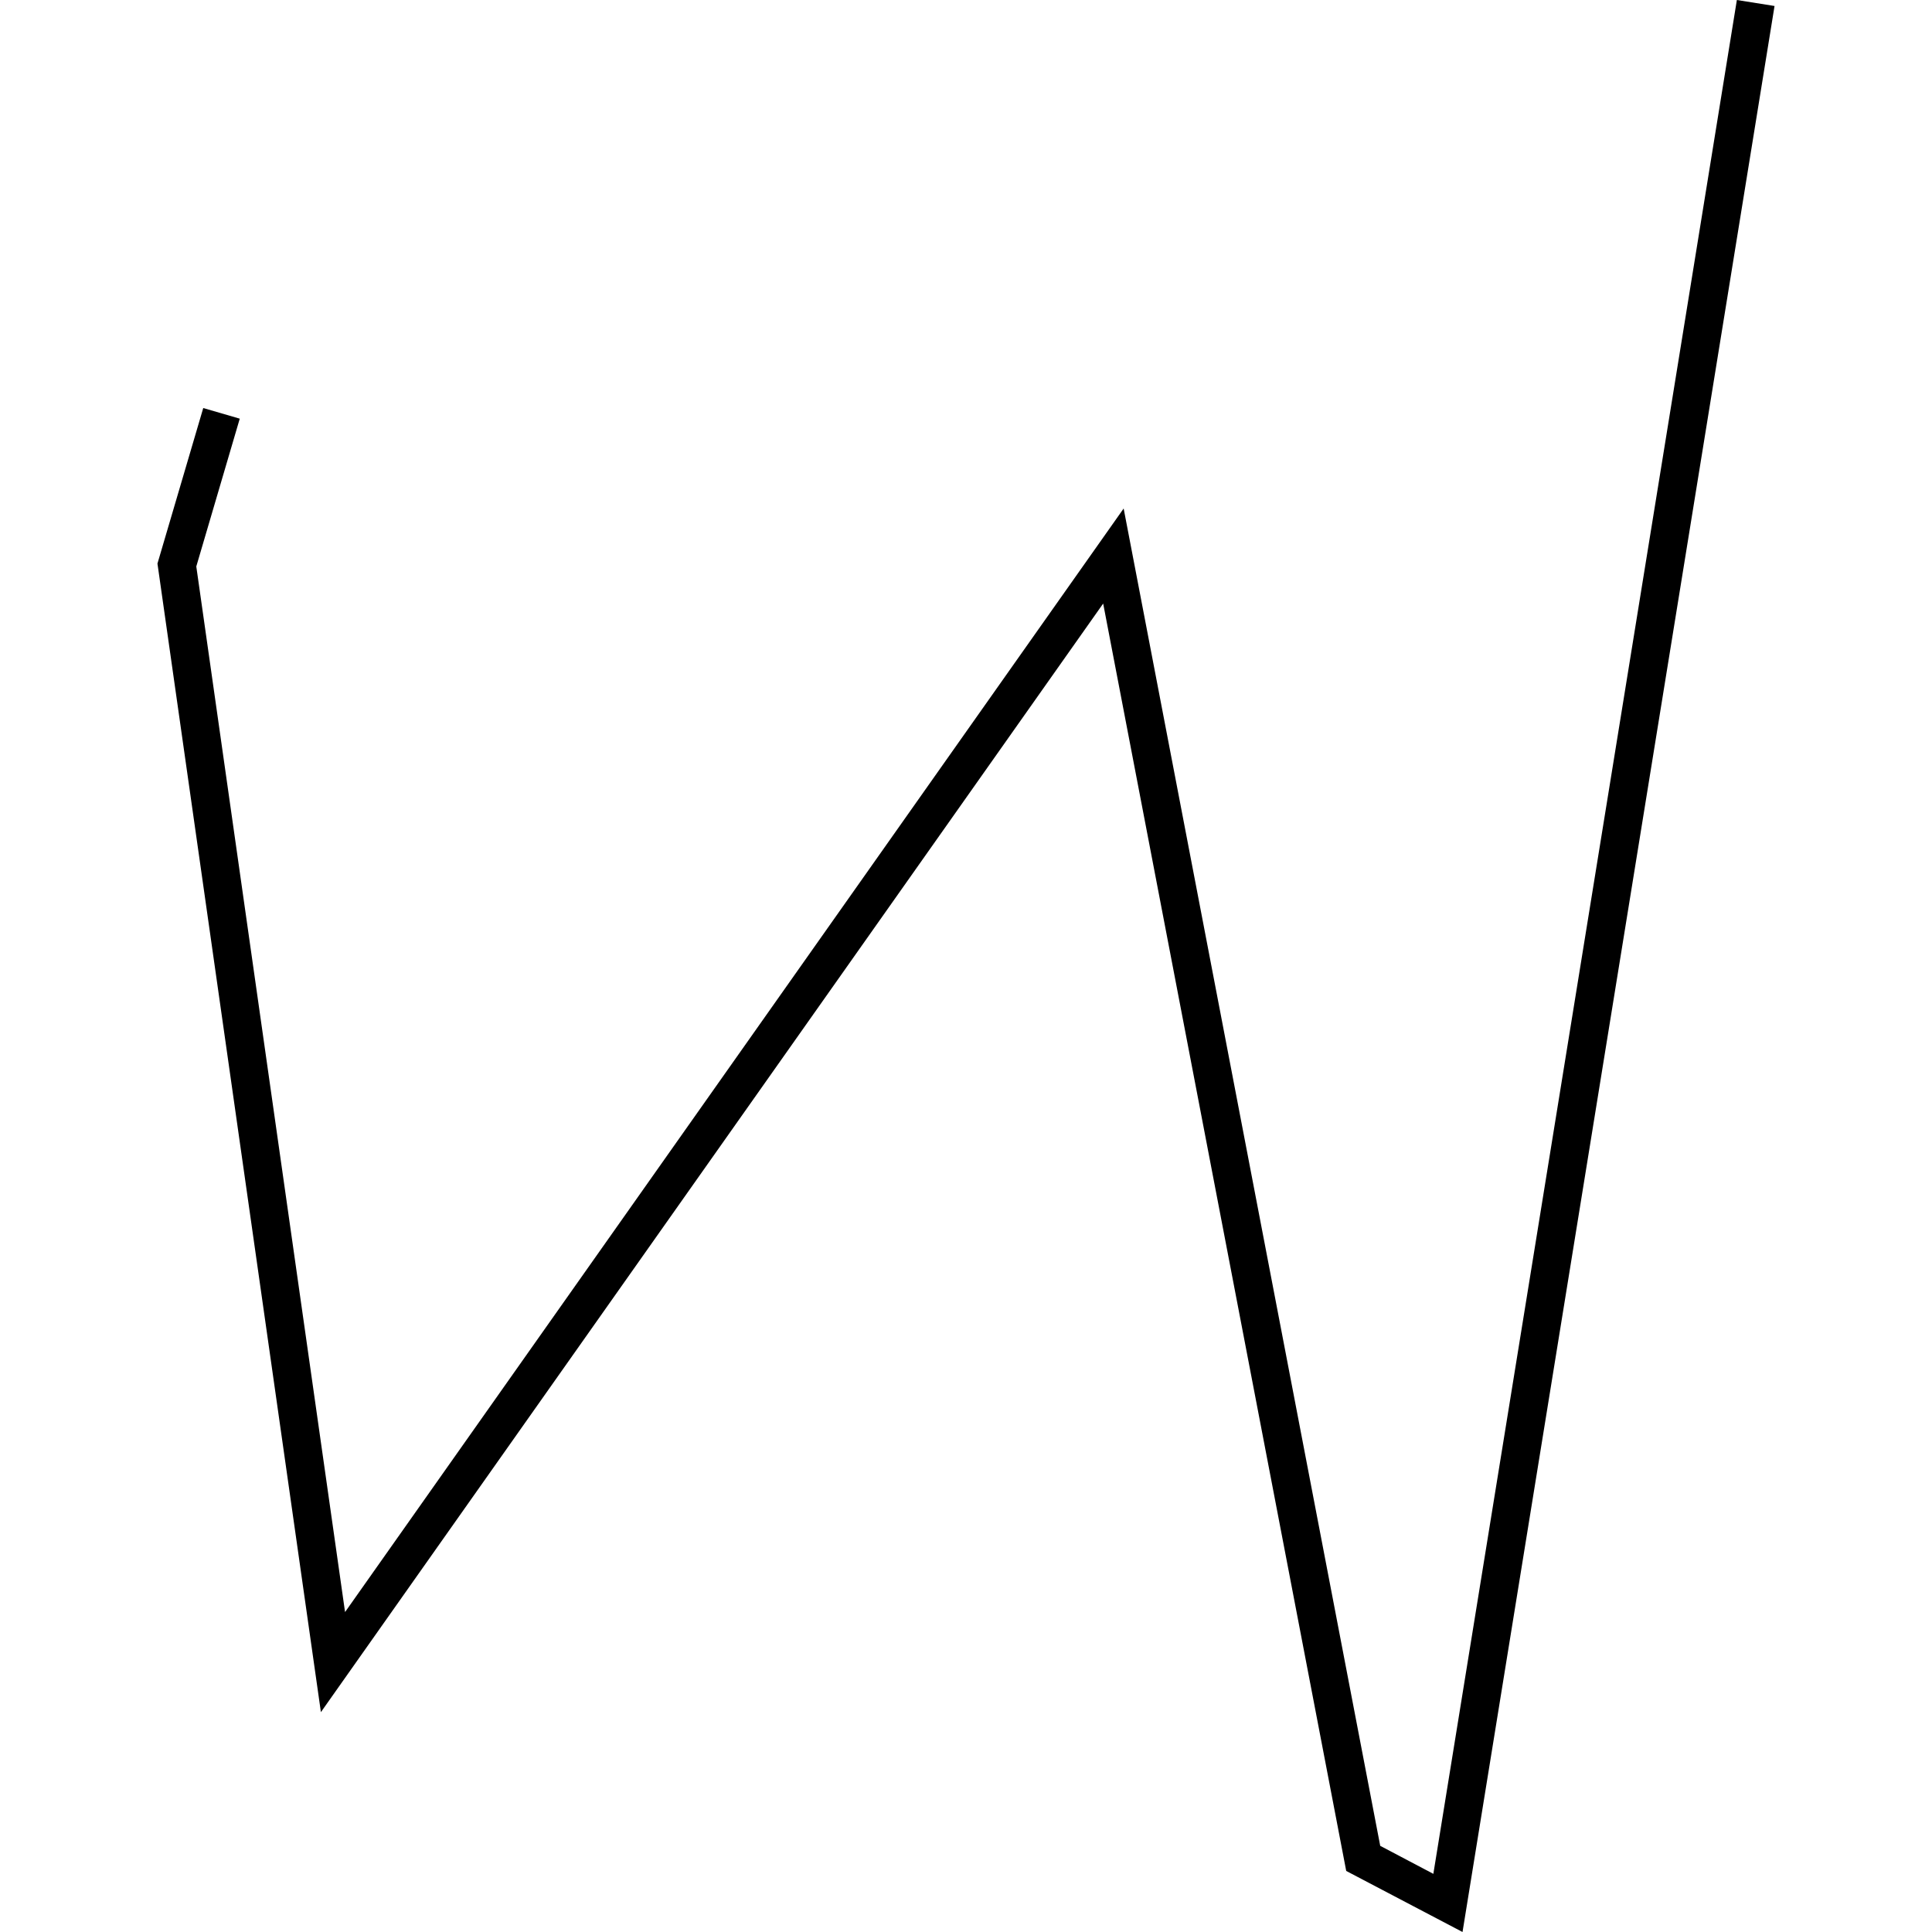 <?xml version="1.0" encoding="utf-8"?>
<!-- Generator: Adobe Illustrator 24.0.3, SVG Export Plug-In . SVG Version: 6.00 Build 0)  -->
<svg version="1.1" id="Layer_1" xmlns="http://www.w3.org/2000/svg" xmlns:xlink="http://www.w3.org/1999/xlink" x="0px" y="0px"
	 viewBox="0 0 1000 1000" style="enable-background:new 0 0 1000 1000;" xml:space="preserve">
<title>080520-domestic-i-outlined</title>
<g id="w">
	<polygon points="757,1000 696.8,968.4 571,312.4 166.1,886.2 81.5,291.7 105.2,211.2 124.1,216.7 101.6,293.2 178.6,834.4 
		581.6,263.2 714.4,955.4 741.9,969.9 899,0 918.5,3.1 	"/>
</g>
</svg>
